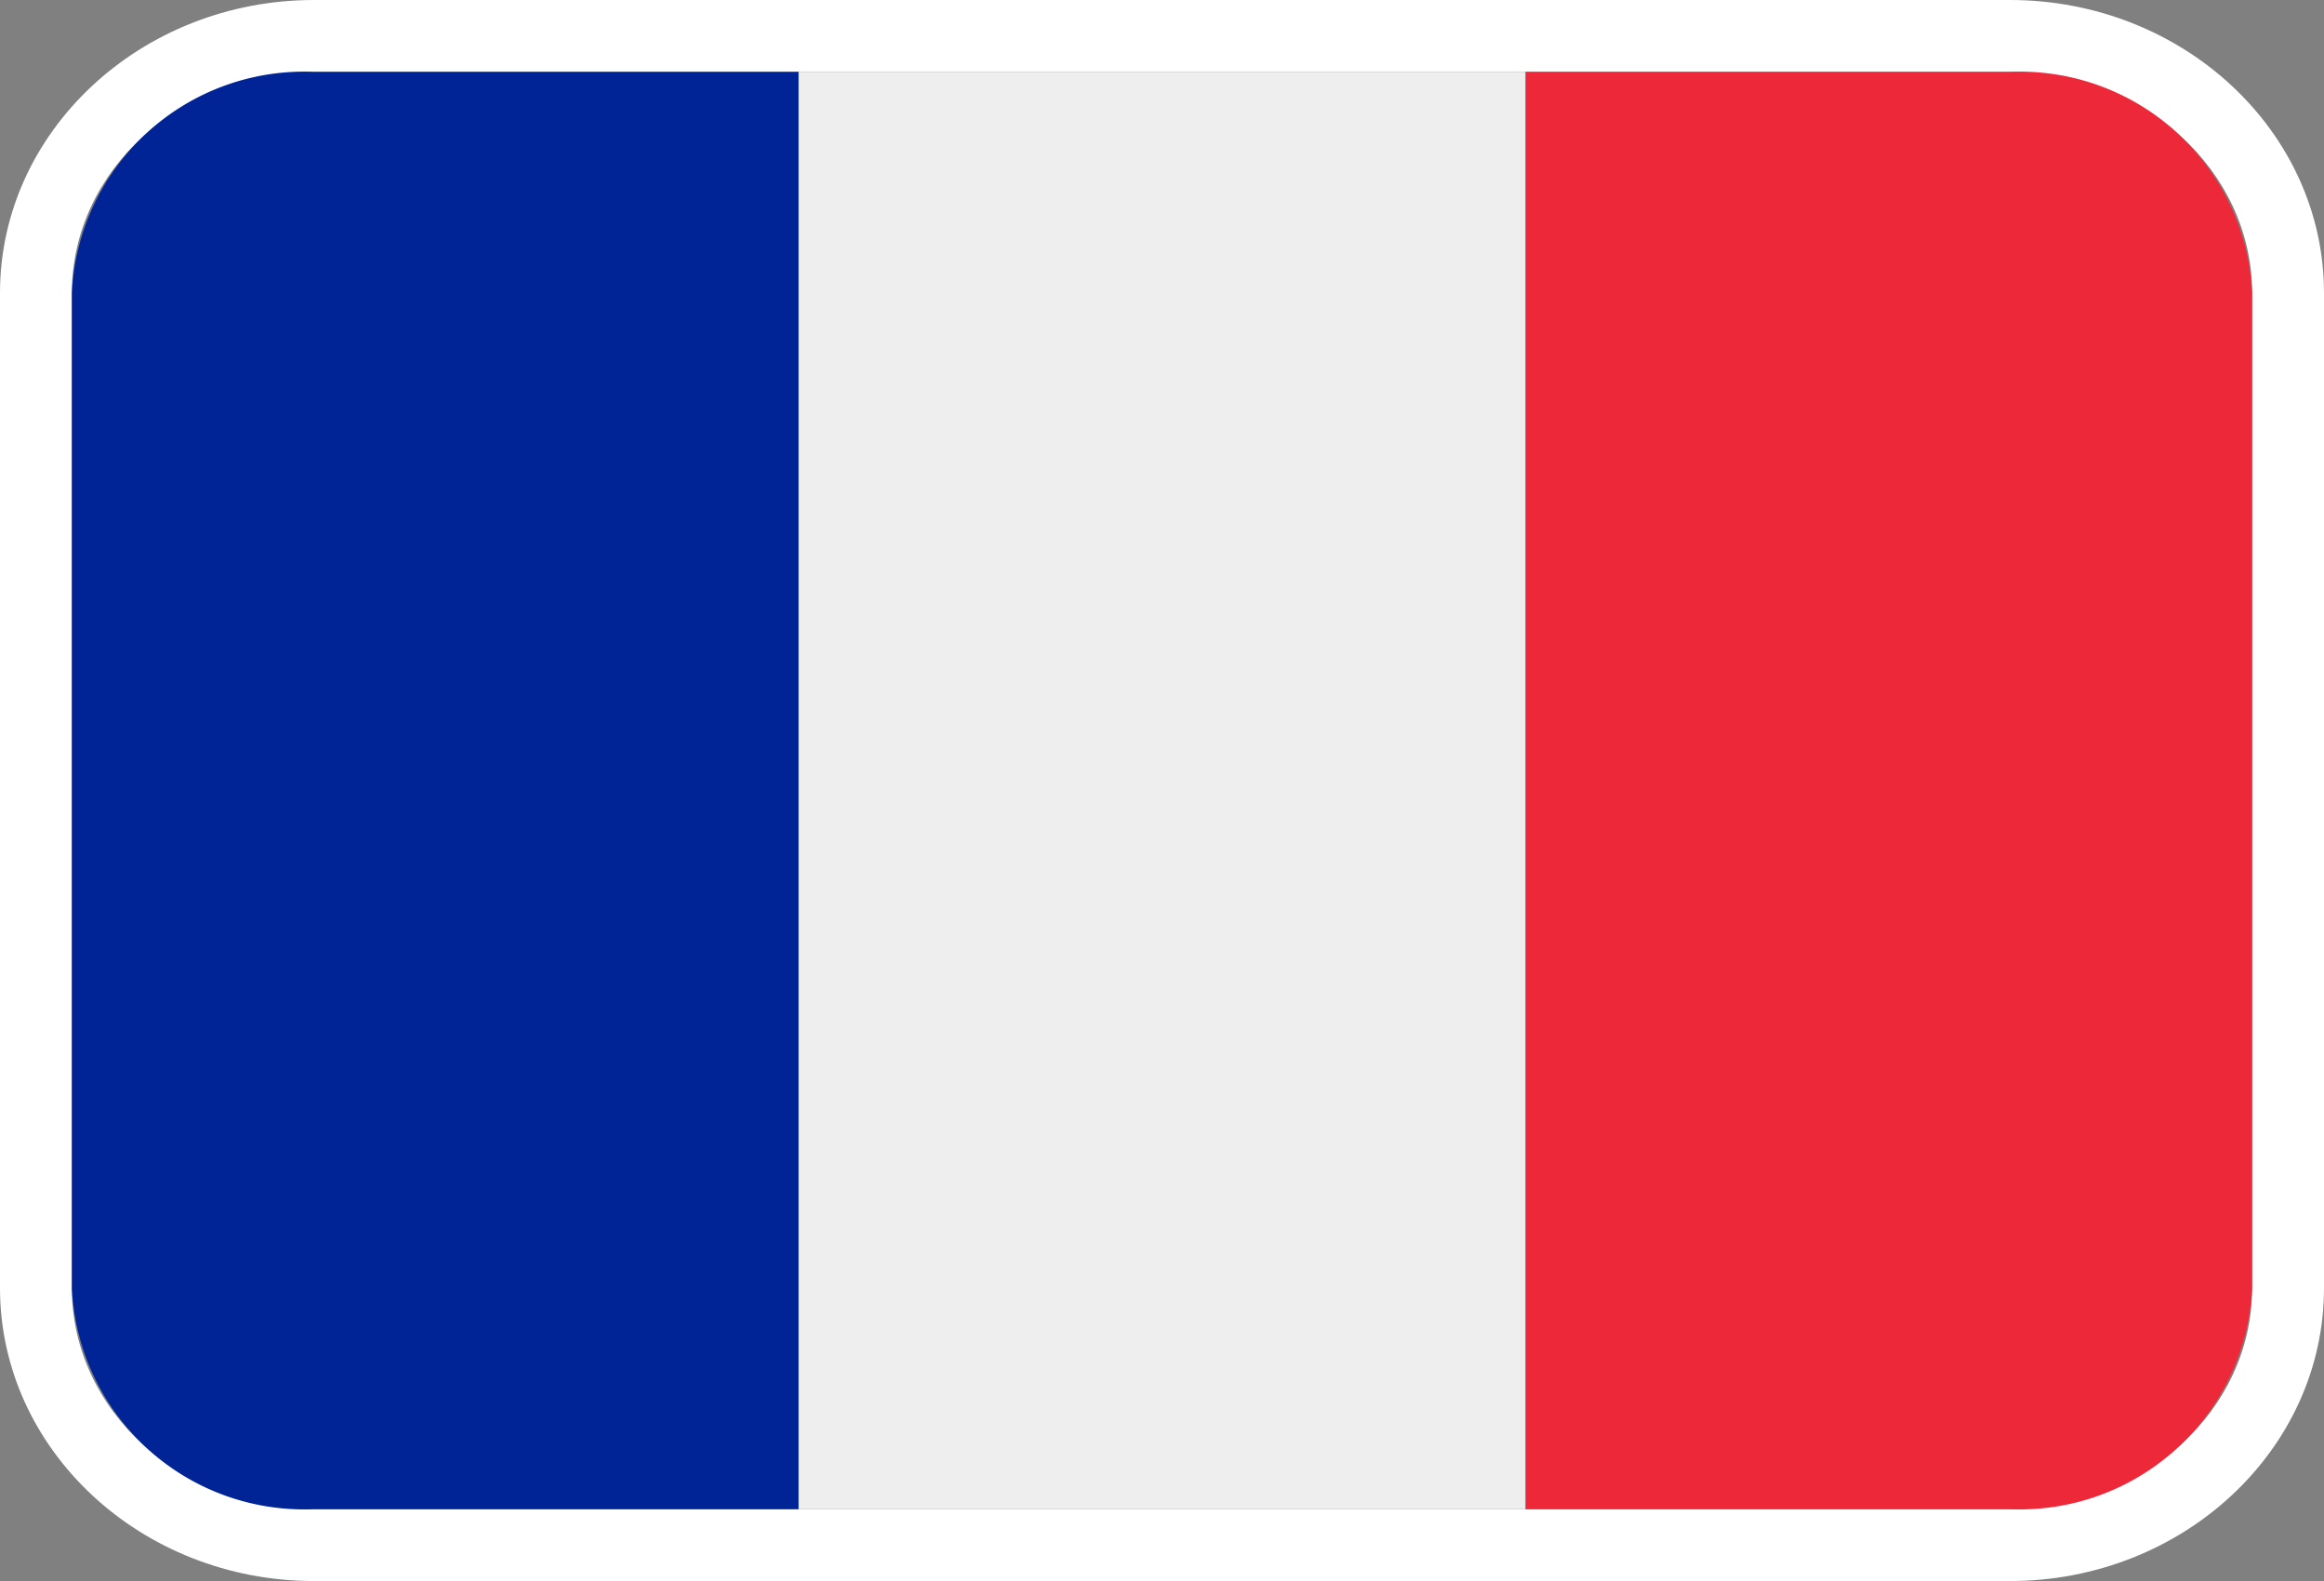 <svg xmlns="http://www.w3.org/2000/svg" width="32.333" height="22" viewBox="0 0 32.333 22">
    <rect x="0" y="0" width="32.333" height="22" fill="#808080" stroke="none"/>
    <g data-name="Trazado 7028" style="fill:none">
        <path d="M30.333 21.923A3.234 3.234 0 0 1 26.963 25H3.37A3.234 3.234 0 0 1 0 21.923V8.077A3.234 3.234 0 0 1 3.37 5h23.593a3.234 3.234 0 0 1 3.37 3.077z" style="stroke:none" transform="translate(1 -4)"/>
        <path d="M26.963 25c1.861 0 3.37-1.378 3.37-3.077V8.077c0-1.7-1.509-3.077-3.37-3.077H3.37C1.51 5 0 6.378 0 8.077v13.846C0 23.623 1.509 25 3.37 25h23.593m0 1H3.37C.96 26-1 24.171-1 21.923V8.077C-1 5.829.96 4 3.37 4h23.593c2.41 0 4.37 1.829 4.37 4.077v13.846c0 2.248-1.96 4.077-4.37 4.077z" style="fill:#fff;stroke:none" transform="translate(1 -4)"/>
    </g>
    <path data-name="Trazado 3220" d="M34.111 21.923A3.234 3.234 0 0 1 30.741 25H24V5h6.741a3.234 3.234 0 0 1 3.37 3.077z" transform="translate(-2.778 -4)" style="fill:#ed2939"/>
    <path data-name="Trazado 3221" d="M3.37 5A3.234 3.234 0 0 0 0 8.077v13.846A3.234 3.234 0 0 0 3.37 25h6.741V5z" transform="translate(1 -4)" style="fill:#002495"/>
    <path data-name="Trazado 3222" d="M12 5h10.111v20H12z" transform="translate(-.889 -4)" style="fill:#eee"/>
</svg>
